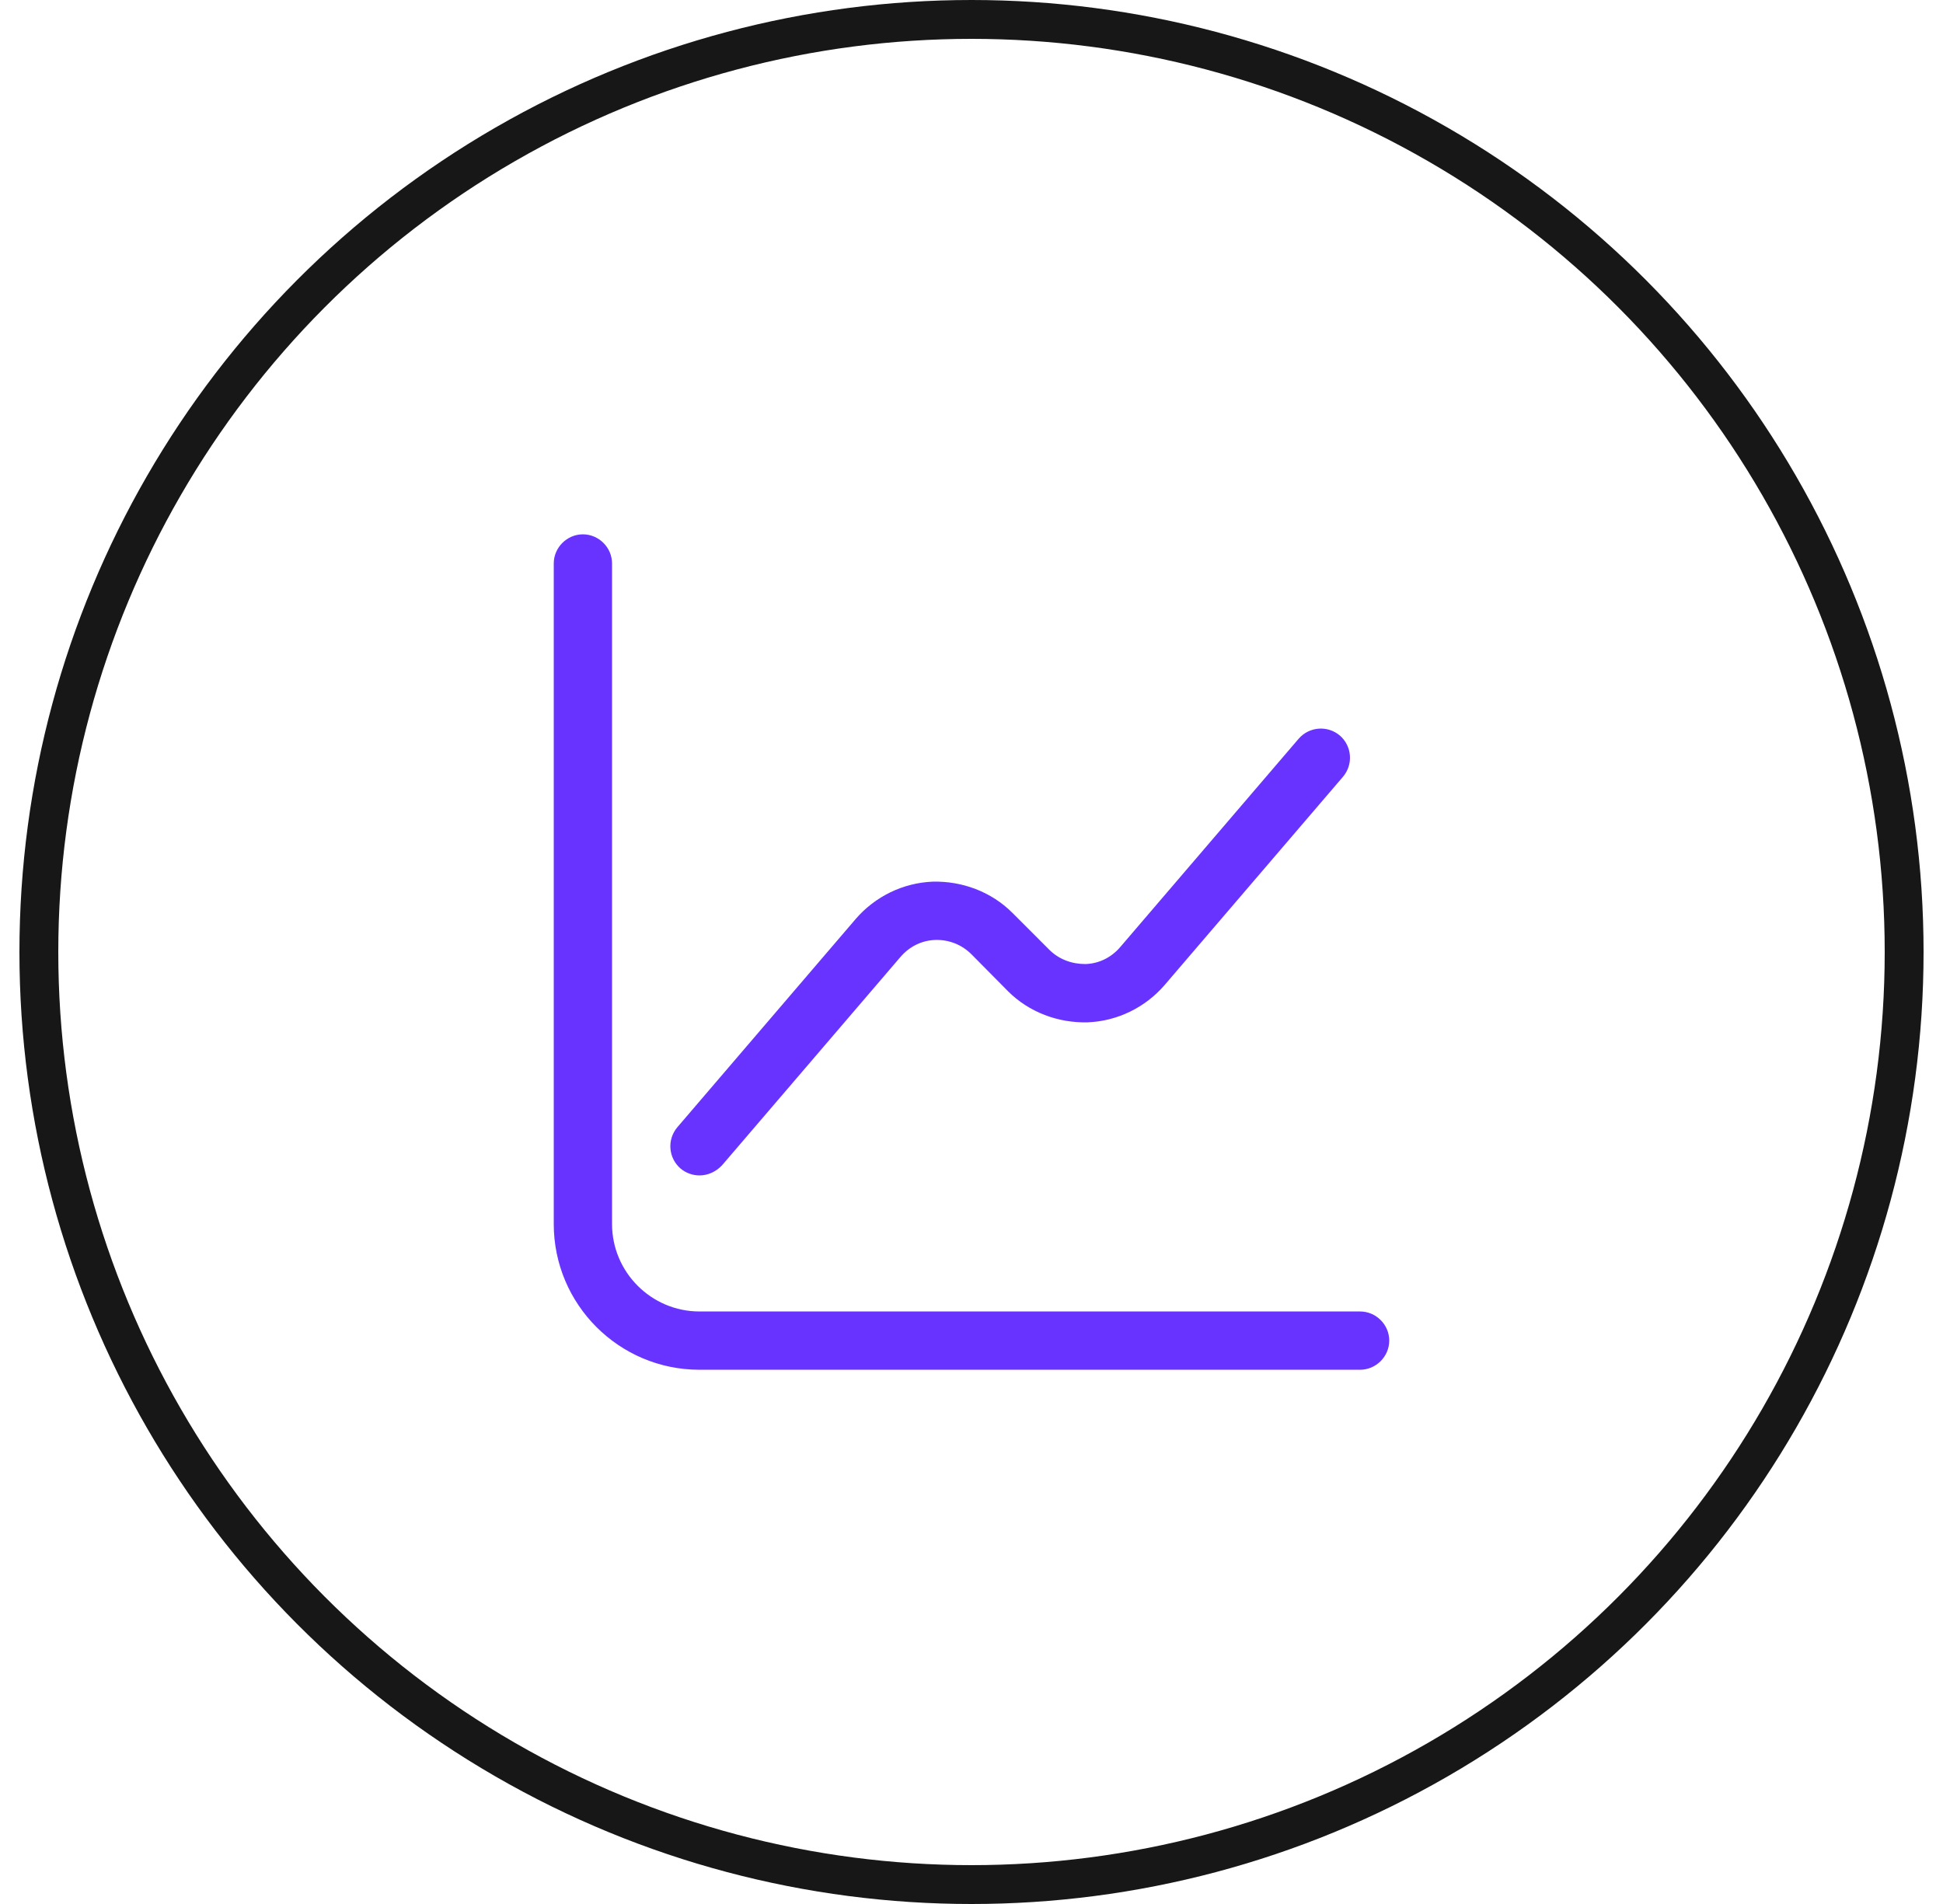 <svg xmlns="http://www.w3.org/2000/svg" width="50" height="49" viewBox="0 0 50 49" fill="none"><circle cx="25" cy="24.5" r="24" stroke="#171717"></circle><path d="M35 35.251H18C15.93 35.251 14.25 33.571 14.25 31.5V14.501C14.25 14.091 14.59 13.751 15 13.751C15.41 13.751 15.75 14.091 15.75 14.501V31.5C15.75 32.74 16.76 33.751 18 33.751H35C35.41 33.751 35.75 34.09 35.75 34.501C35.75 34.91 35.41 35.251 35 35.251Z" fill="#6933FF"></path><path d="M18 30.25C17.83 30.25 17.65 30.19 17.51 30.07C17.2 29.8 17.16 29.33 17.43 29.01L22.02 23.65C22.52 23.07 23.24 22.72 24 22.69C24.76 22.67 25.51 22.95 26.05 23.49L27 24.44C27.25 24.69 27.58 24.81 27.93 24.81C28.28 24.8 28.6 24.64 28.83 24.37L33.42 19.01C33.69 18.7 34.16 18.66 34.48 18.93C34.79 19.2 34.83 19.67 34.56 19.99L29.97 25.35C29.47 25.93 28.75 26.28 27.99 26.31C27.23 26.33 26.48 26.05 25.94 25.51L25 24.56C24.75 24.31 24.42 24.18 24.07 24.19C23.72 24.2 23.4 24.36 23.17 24.63L18.58 29.99C18.42 30.16 18.21 30.25 18 30.25Z" fill="#6933FF"></path></svg>